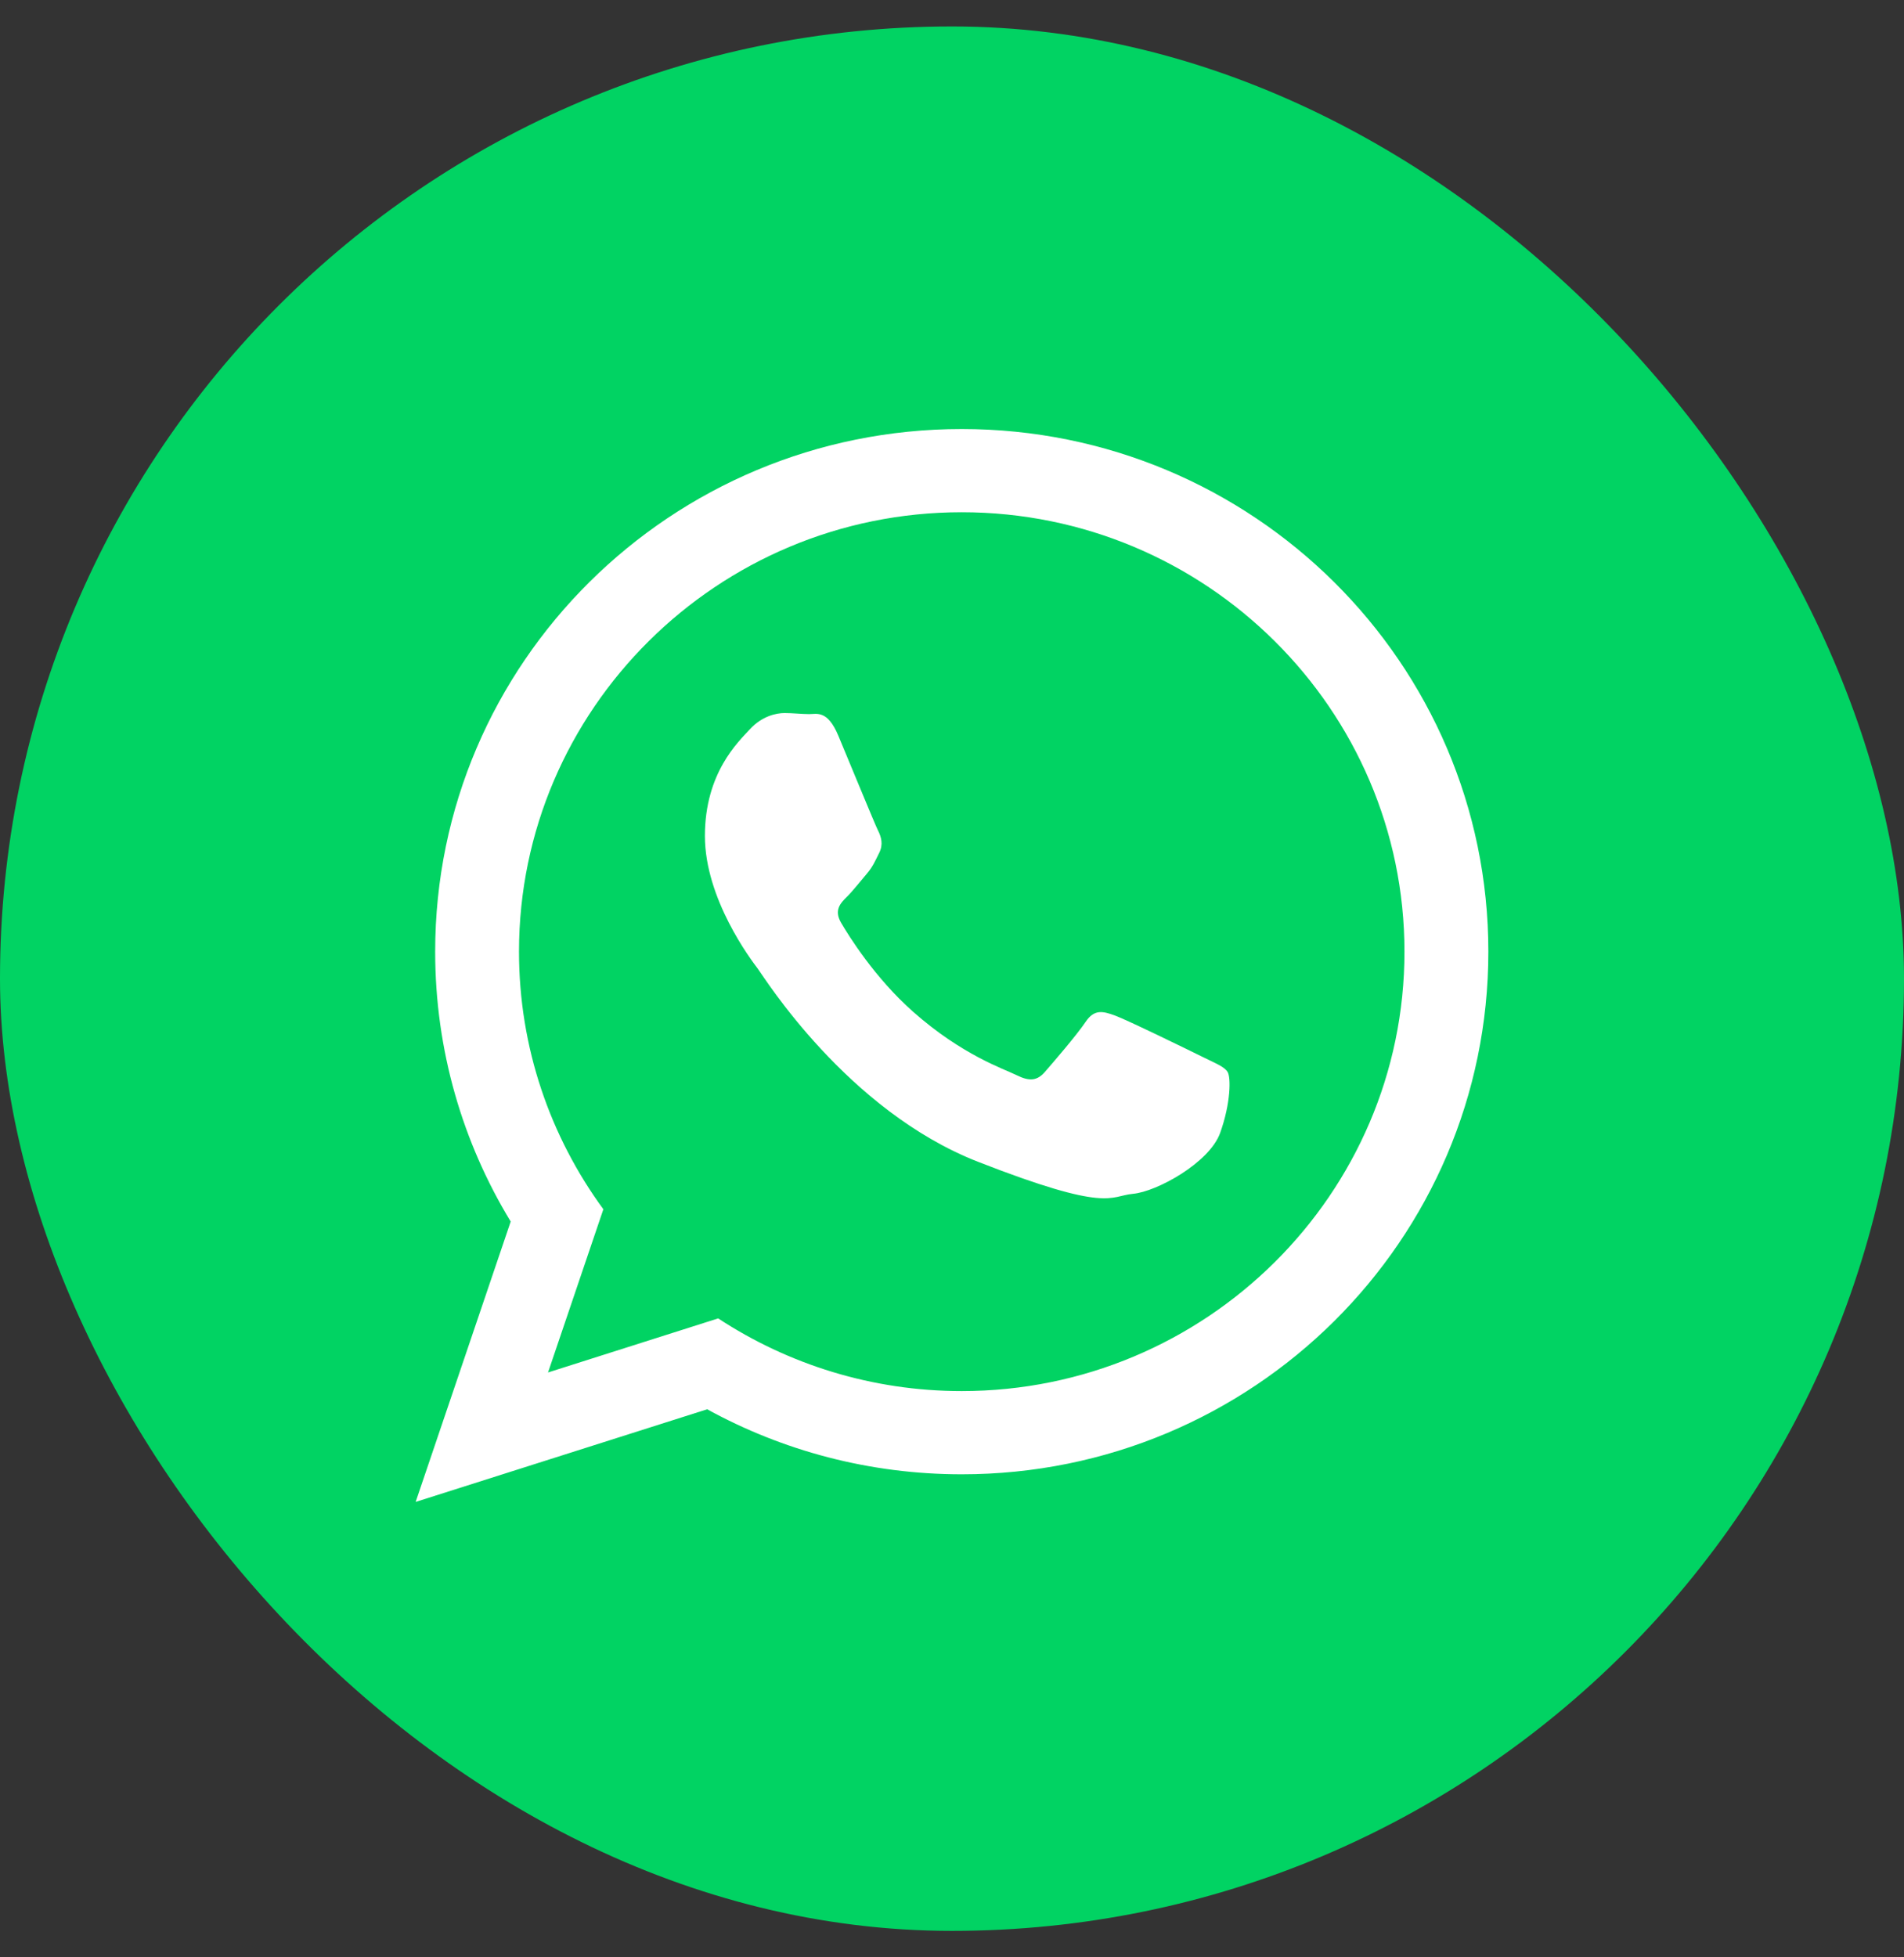<svg width="36" height="37" viewBox="0 0 36 37" fill="none" xmlns="http://www.w3.org/2000/svg">
<rect x="0" y="0" width="36" height="37" fill="#333333" stroke="none"/>
<rect y="0.5" width="36" height="36" rx="18" fill="#01D363"/>
<path d="M28.141 17.989C28.141 23.446 23.684 27.869 18.184 27.869C16.439 27.869 14.798 27.423 13.371 26.64L7.859 28.391L9.656 23.091C8.75 21.602 8.228 19.856 8.228 17.989C8.228 12.533 12.685 8.11 18.184 8.11C23.684 8.11 28.141 12.533 28.141 17.989ZM18.184 9.683C13.568 9.683 9.813 13.409 9.813 17.989C9.813 19.807 10.406 21.49 11.408 22.859L10.362 25.944L13.579 24.922C14.901 25.789 16.484 26.296 18.184 26.296C22.8 26.296 26.555 22.57 26.555 17.99C26.555 13.41 22.8 9.683 18.184 9.683ZM23.212 20.265C23.151 20.164 22.988 20.103 22.744 19.982C22.5 19.861 21.3 19.275 21.077 19.195C20.853 19.114 20.69 19.073 20.527 19.316C20.365 19.558 19.897 20.103 19.754 20.265C19.612 20.427 19.47 20.447 19.225 20.326C18.982 20.205 18.195 19.949 17.263 19.124C16.538 18.482 16.048 17.69 15.905 17.447C15.763 17.205 15.89 17.074 16.012 16.953C16.122 16.845 16.257 16.671 16.379 16.529C16.501 16.388 16.541 16.287 16.622 16.125C16.704 15.964 16.663 15.822 16.602 15.701C16.541 15.58 16.053 14.388 15.849 13.903C15.646 13.419 15.443 13.499 15.3 13.499C15.158 13.499 14.995 13.479 14.833 13.479C14.67 13.479 14.405 13.54 14.182 13.782C13.958 14.024 13.328 14.61 13.328 15.802C13.328 16.994 14.202 18.145 14.324 18.306C14.446 18.468 16.012 20.992 18.493 21.962C20.975 22.931 20.975 22.608 21.422 22.567C21.869 22.527 22.866 21.982 23.07 21.416C23.273 20.85 23.273 20.366 23.212 20.265Z" fill="white"/>
</svg>
